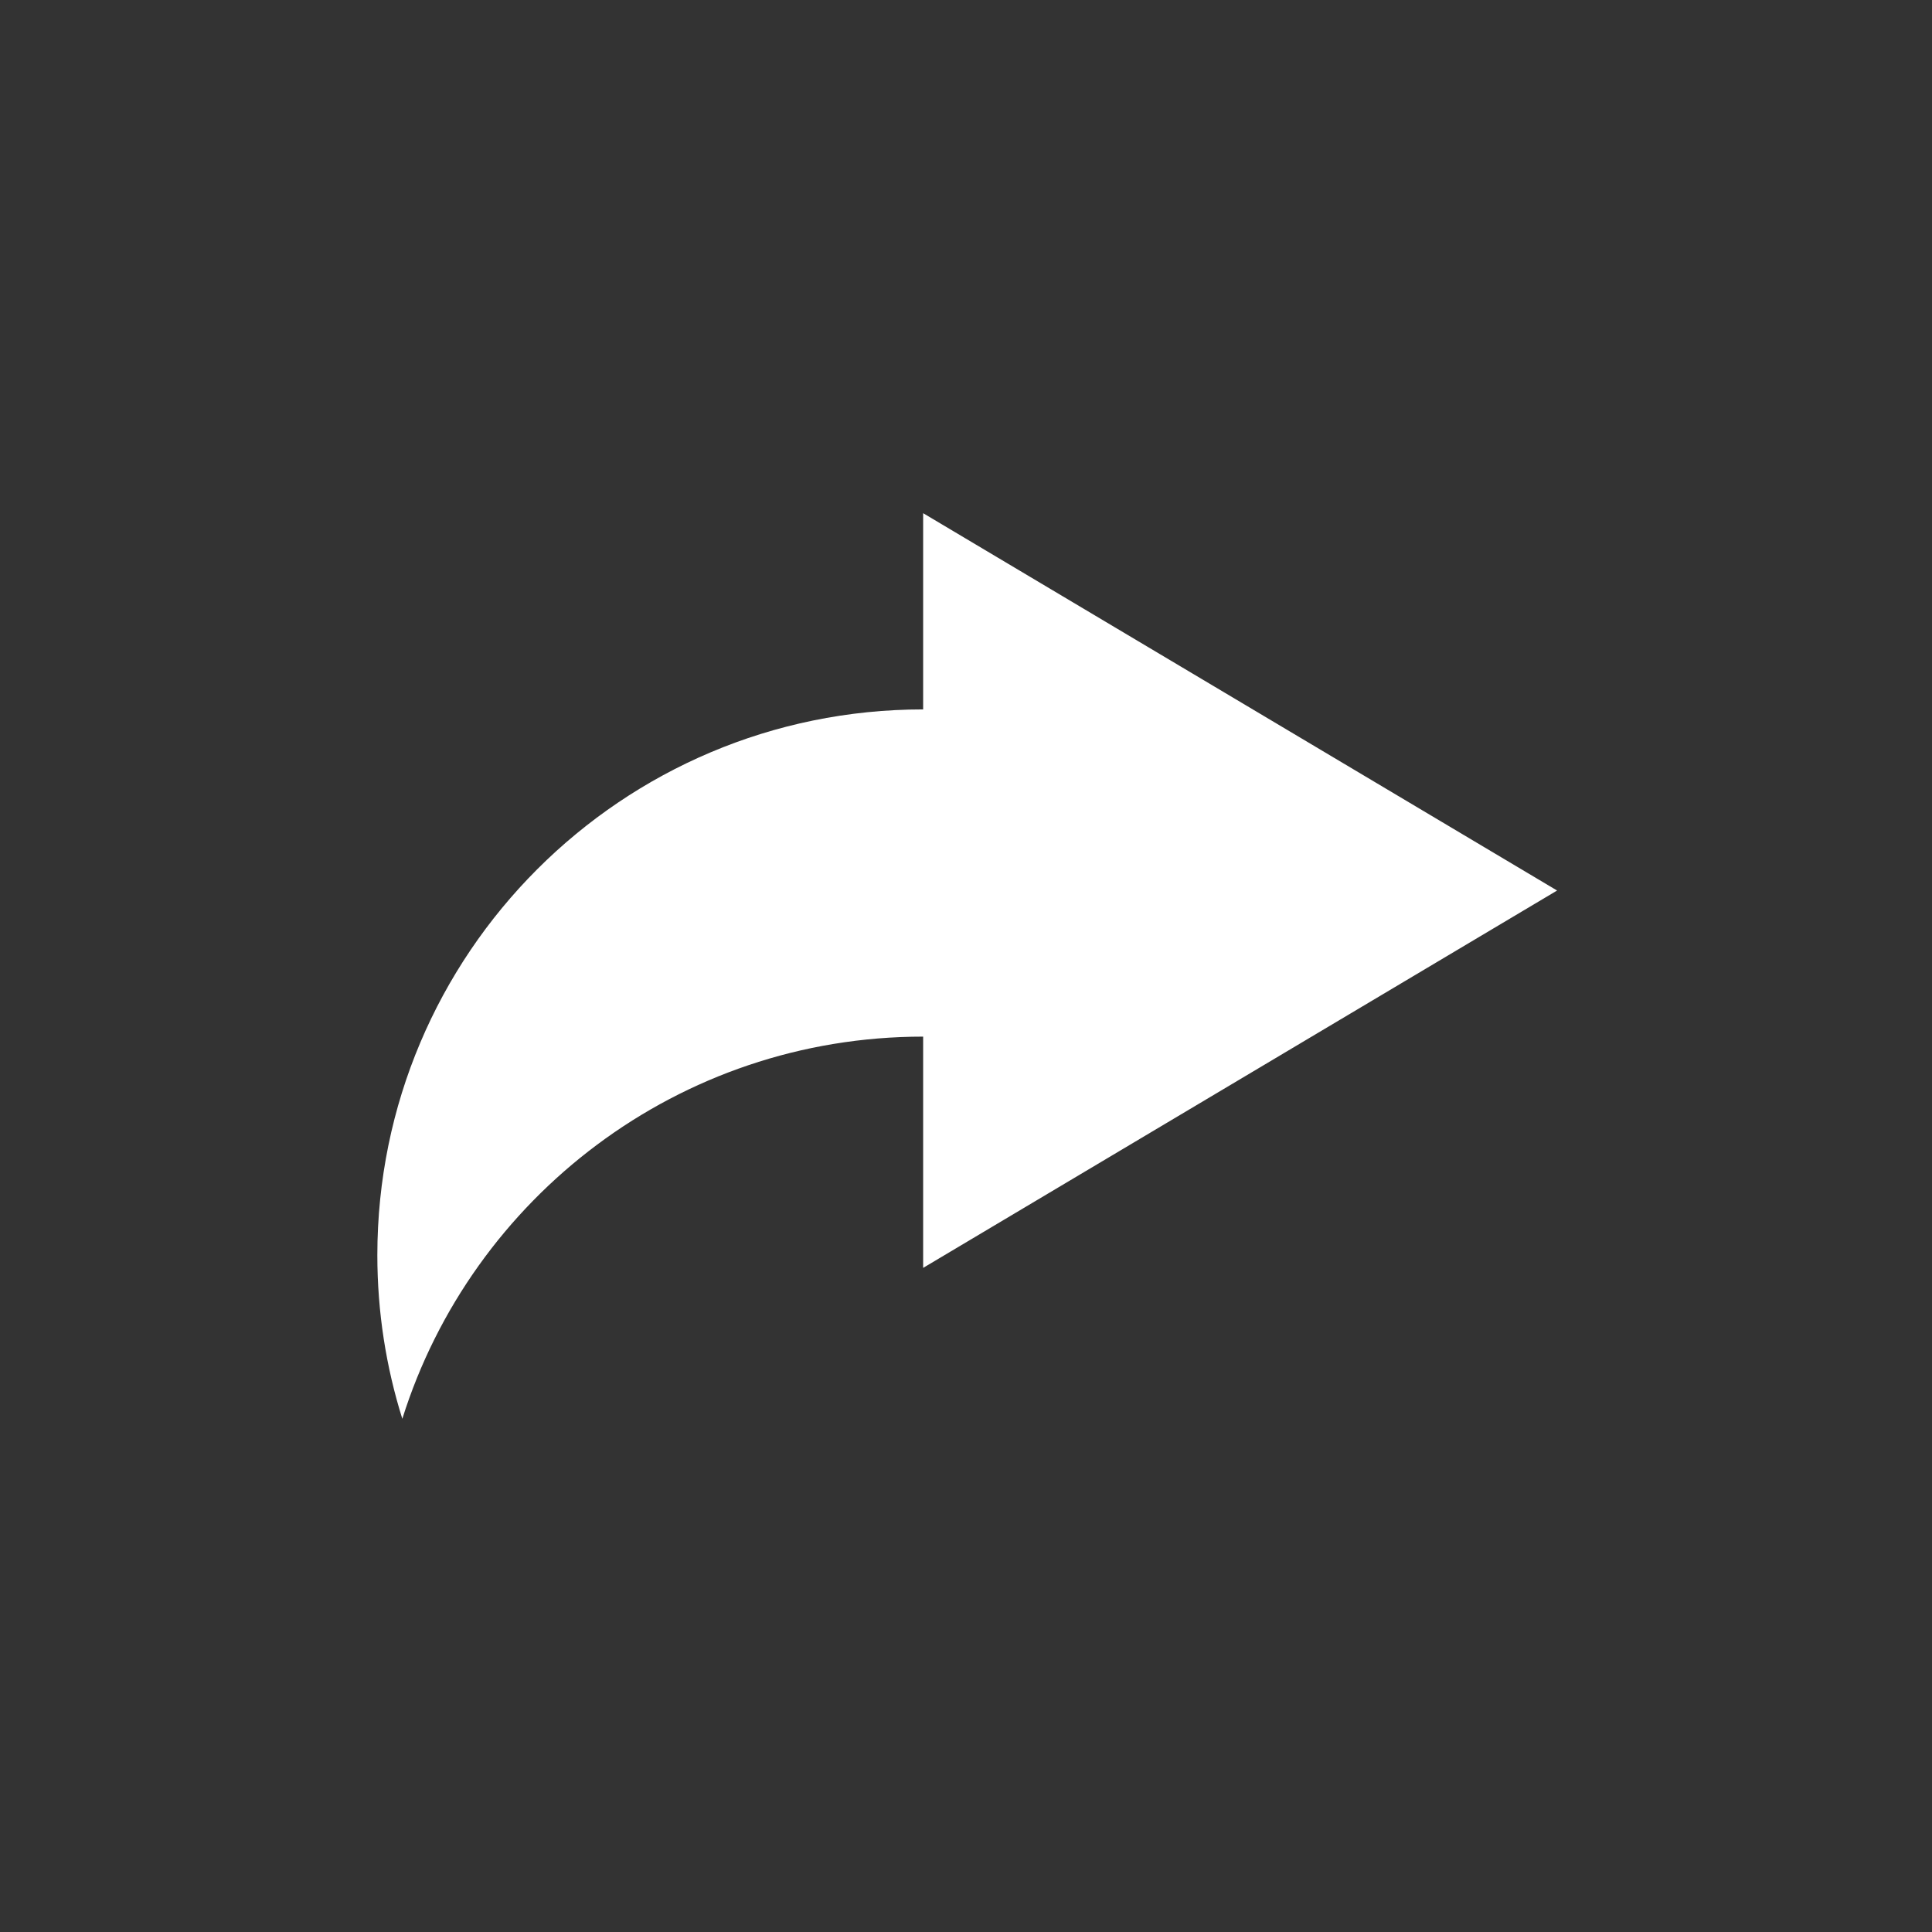 <svg xmlns="http://www.w3.org/2000/svg" viewBox="0 0 128 128"><rect x="0" y="0" width="128" height="128" fill="#333333" stroke="none"/><path fill="#fff" d="M61.161 47V34l42 25-42 25V68.679c-16.194 0-29.9 10.646-34.506 25.321C25.581 90.578 25 86.937 25 83.16 25 63.19 41.19 47 61.161 47z"/></svg>